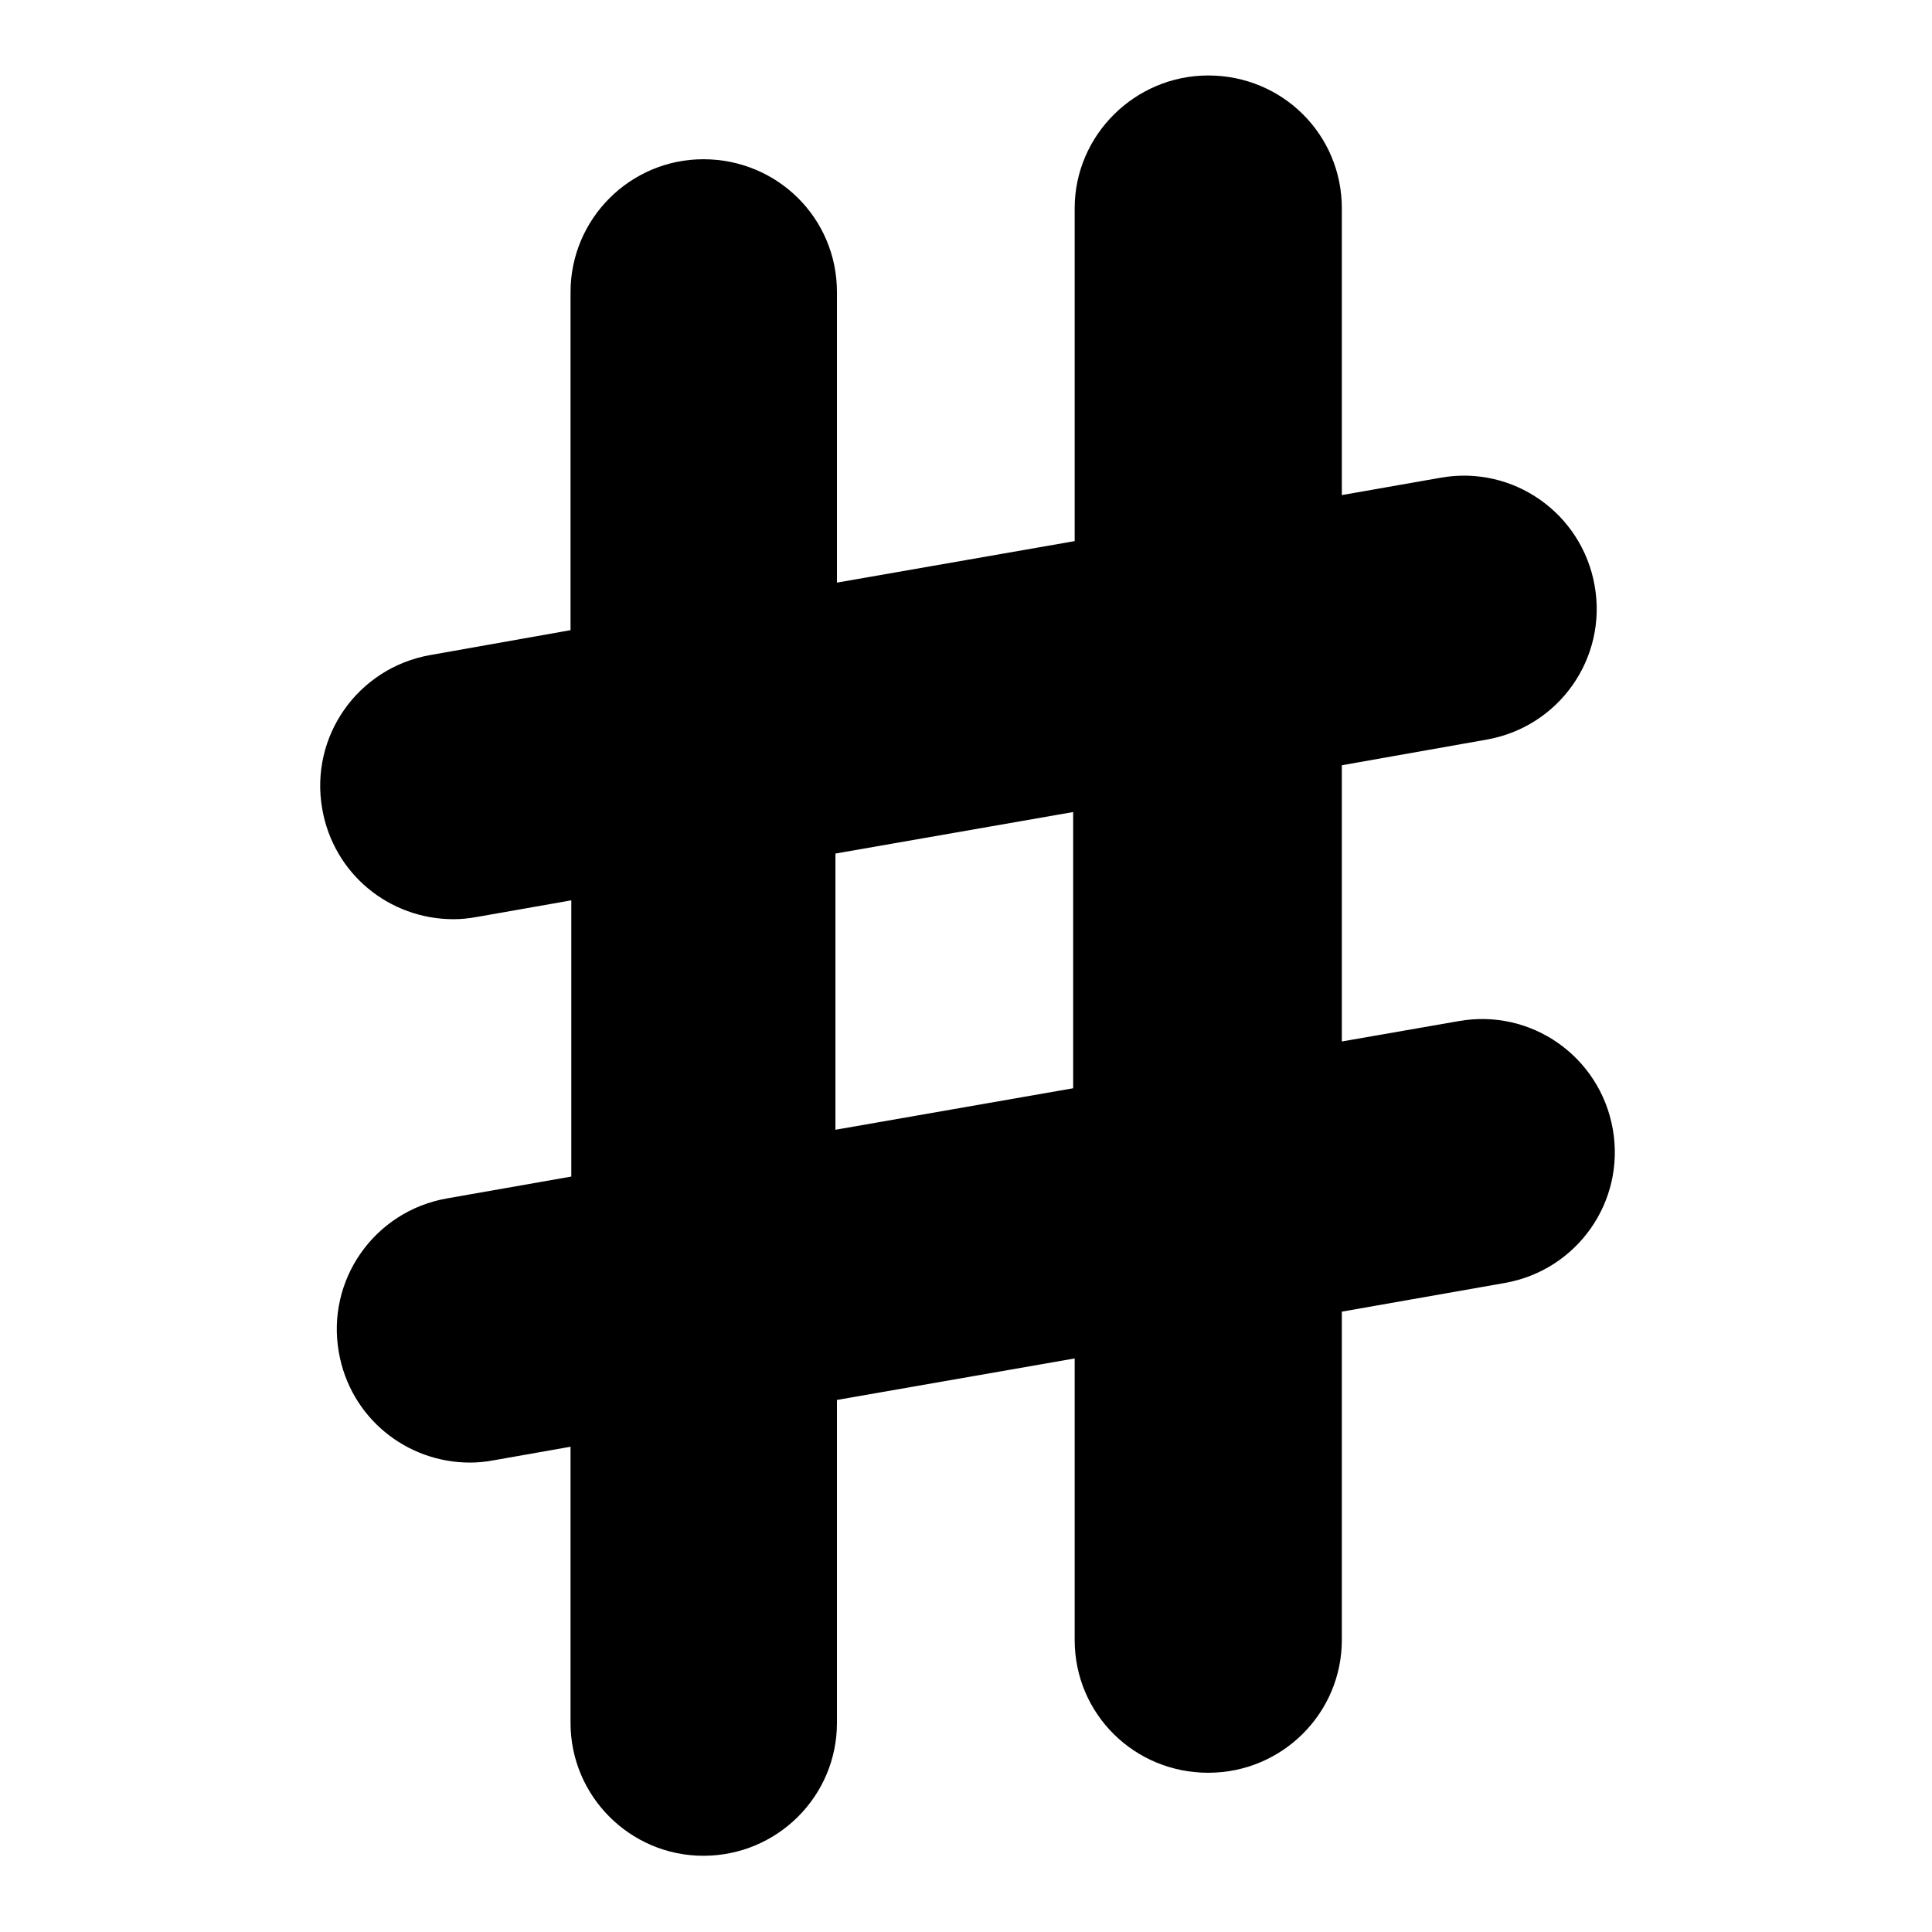<?xml version="1.0" encoding="utf-8"?>
<!-- Svg Vector Icons : http://www.onlinewebfonts.com/icon -->
<!DOCTYPE svg PUBLIC "-//W3C//DTD SVG 1.1//EN" "http://www.w3.org/Graphics/SVG/1.1/DTD/svg11.dtd">
<svg version="1.1" xmlns="http://www.w3.org/2000/svg" xmlns:xlink="http://www.w3.org/1999/xlink" x="0px" y="0px" viewBox="0 0 256 256" enable-background="new 0 0 256 256" xml:space="preserve">
<g><g><g><path fill="#000000" d="M59.2,158.8c-9.6,1.7-16,10.8-14.3,20.4c1.5,8.6,8.9,14.6,17.4,14.6c1,0,2-0.1,3.1-0.3l10.2-1.8v36.6c0,9.7,7.9,17.6,17.6,17.6c9.8,0,17.7-7.9,17.7-17.6v-42.8l31.5-5.5v37.3c0,9.8,7.9,17.6,17.7,17.6s17.7-7.9,17.7-17.6v-43.5l21.6-3.8c9.6-1.7,16-10.8,14.3-20.4c-1.7-9.6-10.8-16-20.4-14.3l-15.5,2.7v-36.6l19.2-3.4c9.6-1.7,16-10.8,14.3-20.4s-10.8-16-20.4-14.3l-13.1,2.3V27.6c0-9.8-7.9-17.6-17.7-17.6c-9.7,0-17.7,7.9-17.7,17.6v44.1l-31.5,5.5V38.7c0-9.8-7.9-17.6-17.7-17.6c-9.7,0-17.6,7.9-17.6,17.6v44.8l-18.6,3.3c-9.6,1.7-16,10.8-14.3,20.4c1.5,8.6,8.9,14.6,17.4,14.6c1,0,2-0.1,3.1-0.3l12.5-2.2v36.6L59.2,158.8z M110.7,113.1l31.5-5.5v36.6l-31.5,5.5V113.1z"/></g><g></g><g></g><g></g><g></g><g></g><g></g><g></g><g></g><g></g><g></g><g></g><g></g><g></g><g></g><g></g></g></g>
</svg>